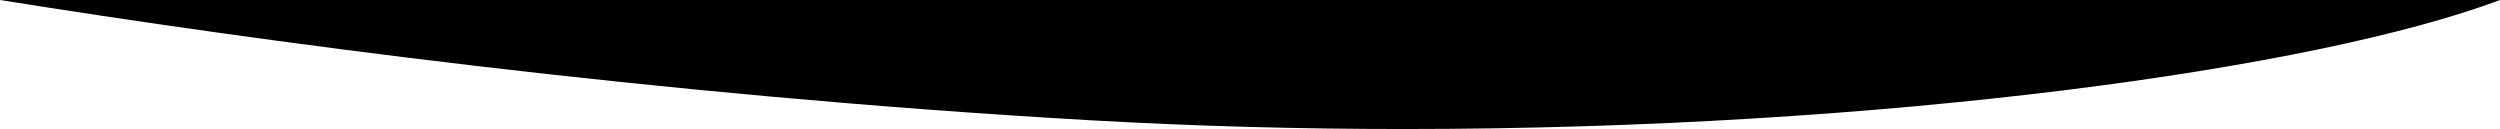 <svg xmlns="http://www.w3.org/2000/svg" width="1836.31" height="94.775" viewBox="0 0 1836.31 94.775">
  <path id="Schnittmenge_1" data-name="Schnittmenge 1" d="M1008.019,574.543c-319.581-18.22-613.65-58.467-800.654-88.323h1836.31c-134.95,50.642-451.77,94.772-804.982,94.775C1162.986,581,1085.638,578.968,1008.019,574.543Z" transform="translate(-207.365 -486.22)"/>
</svg>
